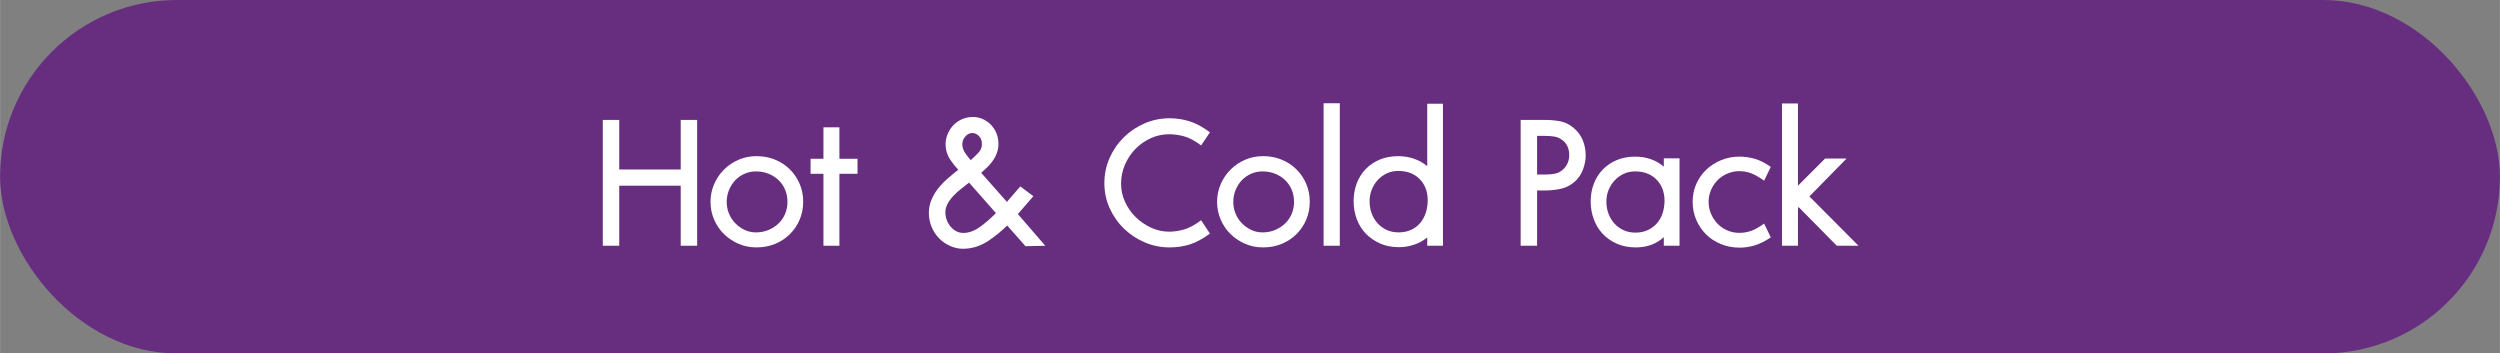 <?xml version="1.0" encoding="UTF-8"?>
<svg id="Layer_1" data-name="Layer 1" xmlns="http://www.w3.org/2000/svg" width="22.21cm" height="3.14cm" viewBox="0 0 629.48 89">
  <rect x="0" y="0" width="629.48" height="89" fill="#808080" stroke="none"/>
  <defs>
    <style>
      .cls-1 {
        fill: #fff;
      }

      .cls-2 {
        fill: #672e80;
      }
    </style>
  </defs>
  <rect class="cls-2" x="0" y="0" width="629.48" height="89" rx="44.5" ry="44.5"/>
  <g>
    <path class="cls-1" d="m171.39,61.88v-15.12h-15.48v15.12h-4.14v-31.68h4.14v12.48h15.48v-12.48h4.14v31.68h-4.14Z"/>
    <path class="cls-1" d="m202.23,50.78c0,1.64-.3,3.16-.9,4.56-.6,1.4-1.43,2.62-2.49,3.66-1.06,1.04-2.3,1.85-3.72,2.43-1.42.58-2.97.87-4.65.87s-3.1-.3-4.5-.9c-1.4-.6-2.63-1.42-3.69-2.46-1.06-1.04-1.89-2.26-2.49-3.66s-.9-2.88-.9-4.44.3-3.04.9-4.44c.6-1.4,1.43-2.63,2.49-3.69,1.06-1.06,2.29-1.89,3.69-2.49,1.4-.6,2.9-.9,4.5-.9,1.68,0,3.23.29,4.65.87,1.42.58,2.66,1.39,3.72,2.43,1.06,1.04,1.89,2.26,2.49,3.66s.9,2.9.9,4.5Zm-3.96.06c0-1.12-.2-2.15-.6-3.09-.4-.94-.96-1.75-1.68-2.43-.72-.68-1.56-1.21-2.52-1.59-.96-.38-2-.57-3.12-.57-1.04,0-2.01.2-2.91.6-.9.4-1.68.95-2.34,1.65-.66.7-1.18,1.52-1.56,2.46-.38.94-.57,1.93-.57,2.97s.19,2.02.57,2.94c.38.92.91,1.73,1.59,2.43.68.7,1.46,1.26,2.34,1.68.88.42,1.84.63,2.88.63,1.12,0,2.16-.2,3.12-.6.96-.4,1.8-.94,2.52-1.62.72-.68,1.28-1.49,1.68-2.43.4-.94.6-1.95.6-3.03Z"/>
    <path class="cls-1" d="m211.35,43.76v18.12h-4.02v-18.12h-3.24v-3.78h3.24v-7.92h4.02v7.92h4.56v3.78h-4.56Z"/>
    <path class="cls-1" d="m258.21,62l-4.62-5.22c-1.44,1.44-3.02,2.73-4.74,3.87-1.72,1.14-3.54,1.79-5.46,1.95-1.2.12-2.35,0-3.45-.39-1.1-.38-2.08-.94-2.94-1.68-.86-.74-1.56-1.63-2.1-2.67s-.87-2.16-.99-3.36c-.12-1.32.02-2.54.42-3.66.4-1.12.96-2.16,1.68-3.12.72-.96,1.55-1.85,2.49-2.67.94-.82,1.87-1.59,2.79-2.31-.8-.84-1.51-1.74-2.13-2.7-.62-.96-.97-2.02-1.05-3.18-.08-.92.03-1.81.33-2.67.3-.86.73-1.63,1.29-2.31.56-.68,1.24-1.23,2.04-1.65.8-.42,1.66-.67,2.58-.75.96-.08,1.85.03,2.67.33.82.3,1.54.73,2.16,1.29.62.56,1.12,1.22,1.5,1.98.38.76.61,1.58.69,2.46.08.92,0,1.75-.21,2.49-.22.74-.53,1.43-.93,2.07-.4.64-.88,1.24-1.44,1.8-.56.56-1.14,1.1-1.74,1.62l6.48,7.32,3.36-3.9,3.3,2.46-3.9,4.5,6.9,7.98-4.98.12Zm-14.22-16.02c-.6.48-1.26,1-1.98,1.56-.72.56-1.39,1.17-2.01,1.83-.62.66-1.12,1.37-1.5,2.13-.38.76-.53,1.58-.45,2.46.16,1.4.71,2.56,1.65,3.48.94.92,2.05,1.32,3.33,1.2,1.32-.12,2.63-.67,3.93-1.65,1.3-.98,2.57-2.09,3.81-3.33l-6.78-7.68Zm3.24-10.08c-.08-.72-.37-1.31-.87-1.77-.5-.46-1.09-.67-1.77-.63-.64.08-1.2.43-1.68,1.05-.48.62-.68,1.33-.6,2.13.08.68.34,1.33.78,1.95.44.62.88,1.19,1.32,1.71.68-.6,1.34-1.24,1.98-1.92.64-.68.92-1.52.84-2.52Z"/>
    <path class="cls-1" d="m304.65,58.82c-1.8,1.32-3.49,2.23-5.07,2.73-1.58.5-3.29.75-5.13.75-2.2,0-4.29-.43-6.27-1.29-1.98-.86-3.72-2.02-5.22-3.48s-2.69-3.17-3.57-5.13c-.88-1.96-1.32-4.06-1.32-6.3s.44-4.35,1.32-6.33c.88-1.98,2.07-3.71,3.57-5.19,1.5-1.48,3.24-2.65,5.22-3.51s4.09-1.29,6.33-1.29c1.68,0,3.34.25,4.98.75,1.64.5,3.36,1.43,5.16,2.79l-2.22,3.3c-1.6-1.2-3.05-1.97-4.35-2.31-1.3-.34-2.53-.51-3.69-.51-1.64,0-3.2.34-4.68,1.02-1.48.68-2.77,1.59-3.87,2.73-1.1,1.14-1.97,2.46-2.61,3.96-.64,1.5-.96,3.09-.96,4.77,0,1.56.33,3.07.99,4.53.66,1.46,1.55,2.74,2.67,3.84,1.12,1.1,2.41,1.99,3.87,2.67,1.46.68,2.99,1.02,4.59,1.02,1.16,0,2.39-.18,3.69-.54,1.3-.36,2.75-1.14,4.35-2.34l2.22,3.36Z"/>
    <path class="cls-1" d="m329.79,50.78c0,1.64-.3,3.16-.9,4.56-.6,1.4-1.43,2.62-2.49,3.66-1.06,1.04-2.3,1.85-3.72,2.43-1.42.58-2.97.87-4.65.87s-3.1-.3-4.5-.9c-1.4-.6-2.63-1.42-3.69-2.46-1.06-1.04-1.89-2.26-2.49-3.66s-.9-2.88-.9-4.44.3-3.04.9-4.44c.6-1.4,1.43-2.63,2.49-3.69,1.06-1.06,2.29-1.89,3.69-2.49,1.4-.6,2.9-.9,4.5-.9,1.68,0,3.23.29,4.65.87,1.42.58,2.66,1.39,3.72,2.43,1.06,1.04,1.89,2.26,2.49,3.66s.9,2.9.9,4.5Zm-3.96.06c0-1.12-.2-2.15-.6-3.09-.4-.94-.96-1.75-1.68-2.43-.72-.68-1.56-1.21-2.52-1.59-.96-.38-2-.57-3.12-.57-1.04,0-2.01.2-2.91.6-.9.4-1.68.95-2.34,1.65-.66.7-1.18,1.52-1.56,2.46-.38.94-.57,1.93-.57,2.97s.19,2.02.57,2.94c.38.92.91,1.73,1.59,2.43.68.7,1.46,1.26,2.34,1.68.88.42,1.84.63,2.88.63,1.12,0,2.16-.2,3.12-.6.96-.4,1.8-.94,2.52-1.62.72-.68,1.28-1.49,1.68-2.43.4-.94.6-1.95.6-3.03Z"/>
    <path class="cls-1" d="m333.27,61.88V26h4.08v35.88h-4.08Z"/>
    <path class="cls-1" d="m359.37,61.88v-2.1c-1,.84-2.13,1.46-3.39,1.86-1.26.4-2.51.6-3.75.6-1.76,0-3.34-.31-4.74-.93-1.4-.62-2.6-1.45-3.6-2.49-1-1.04-1.76-2.27-2.28-3.69-.52-1.42-.78-2.91-.78-4.47s.26-3.09.78-4.47c.52-1.38,1.27-2.58,2.25-3.6.98-1.02,2.16-1.82,3.54-2.4,1.38-.58,2.95-.87,4.71-.87,1.32,0,2.61.21,3.87.63,1.26.42,2.39,1.05,3.39,1.89v-15.72h3.96v35.76h-3.96Zm.12-11.46c0-2.16-.67-3.93-2.01-5.31-1.34-1.38-3.15-2.07-5.43-2.07-1.04,0-2,.21-2.88.63-.88.42-1.64.98-2.28,1.68-.64.7-1.14,1.51-1.5,2.43s-.54,1.88-.54,2.88c0,1.08.17,2.09.51,3.03.34.94.83,1.77,1.47,2.49.64.72,1.41,1.29,2.31,1.71s1.91.63,3.03.63,2.2-.21,3.12-.63c.92-.42,1.69-1,2.31-1.74.62-.74,1.09-1.6,1.41-2.58.32-.98.48-2.03.48-3.15Z"/>
    <path class="cls-1" d="m399.27,39.14c0,1.16-.23,2.35-.69,3.57-.46,1.22-1.17,2.25-2.13,3.09-1.08.92-2.27,1.51-3.57,1.77-1.3.26-2.53.39-3.69.39h-2.16v13.92h-4.14v-31.68h6.3c1.16,0,2.36.11,3.6.33,1.24.22,2.4.79,3.48,1.71,1.04.88,1.8,1.92,2.28,3.12.48,1.2.72,2.46.72,3.78Zm-4.14-.12c0-.8-.16-1.54-.48-2.22-.32-.68-.76-1.2-1.32-1.56-.56-.44-1.19-.72-1.89-.84-.7-.12-1.51-.18-2.43-.18h-1.98v9.72h2.22c.92,0,1.73-.08,2.43-.24.7-.16,1.35-.52,1.95-1.08,1-.96,1.5-2.16,1.5-3.6Z"/>
    <path class="cls-1" d="m418.94,61.88v-2.16c-1.88,1.72-4.24,2.58-7.08,2.58-1.76,0-3.34-.31-4.74-.93-1.4-.62-2.59-1.45-3.57-2.49-.98-1.04-1.73-2.27-2.25-3.69-.52-1.42-.78-2.91-.78-4.47s.26-3.03.78-4.41c.52-1.38,1.27-2.58,2.25-3.6.98-1.02,2.16-1.82,3.54-2.4,1.38-.58,2.93-.87,4.65-.87,2.8,0,5.2.84,7.2,2.52v-2.1h3.96v22.02h-3.96Zm.18-11.34c0-2.16-.67-3.93-2.01-5.31-1.34-1.38-3.15-2.07-5.43-2.07-1.04,0-2,.21-2.88.63-.88.42-1.64.98-2.28,1.68-.64.7-1.14,1.5-1.5,2.4-.36.9-.54,1.85-.54,2.85,0,1.08.17,2.09.51,3.03.34.94.83,1.77,1.47,2.49.64.72,1.41,1.29,2.31,1.71s1.91.63,3.03.63,2.19-.21,3.09-.63,1.67-.99,2.31-1.71c.64-.72,1.12-1.57,1.44-2.55.32-.98.48-2.03.48-3.15Z"/>
    <path class="cls-1" d="m445.88,59.78c-1.44.96-2.79,1.63-4.05,2.01-1.26.38-2.53.57-3.81.57-1.68,0-3.25-.3-4.71-.9-1.46-.6-2.71-1.42-3.75-2.46-1.04-1.04-1.86-2.26-2.46-3.66-.6-1.4-.9-2.9-.9-4.5s.3-3.09.9-4.47,1.43-2.58,2.49-3.6c1.06-1.02,2.31-1.83,3.75-2.43s3-.9,4.68-.9c1.28,0,2.55.18,3.81.54,1.26.36,2.61,1.04,4.05,2.04l-1.68,3.48c-1.28-.92-2.39-1.55-3.33-1.89-.94-.34-1.91-.51-2.91-.51-1.08,0-2.1.21-3.06.63-.96.42-1.78.98-2.46,1.68-.68.7-1.22,1.52-1.62,2.46-.4.94-.6,1.93-.6,2.97s.2,2.03.6,2.97c.4.94.94,1.77,1.62,2.49.68.72,1.5,1.29,2.46,1.71.96.42,1.98.63,3.06.63,1,0,1.97-.16,2.91-.48.94-.32,2.05-.94,3.33-1.86l1.68,3.48Z"/>
    <path class="cls-1" d="m462.5,61.88l-9.6-9.72-.18.18v9.54h-4.02V26.06h4.02v20.7l6.84-6.84h5.4l-9.36,9.54,12.36,12.42h-5.46Z"/>
  </g>
</svg>